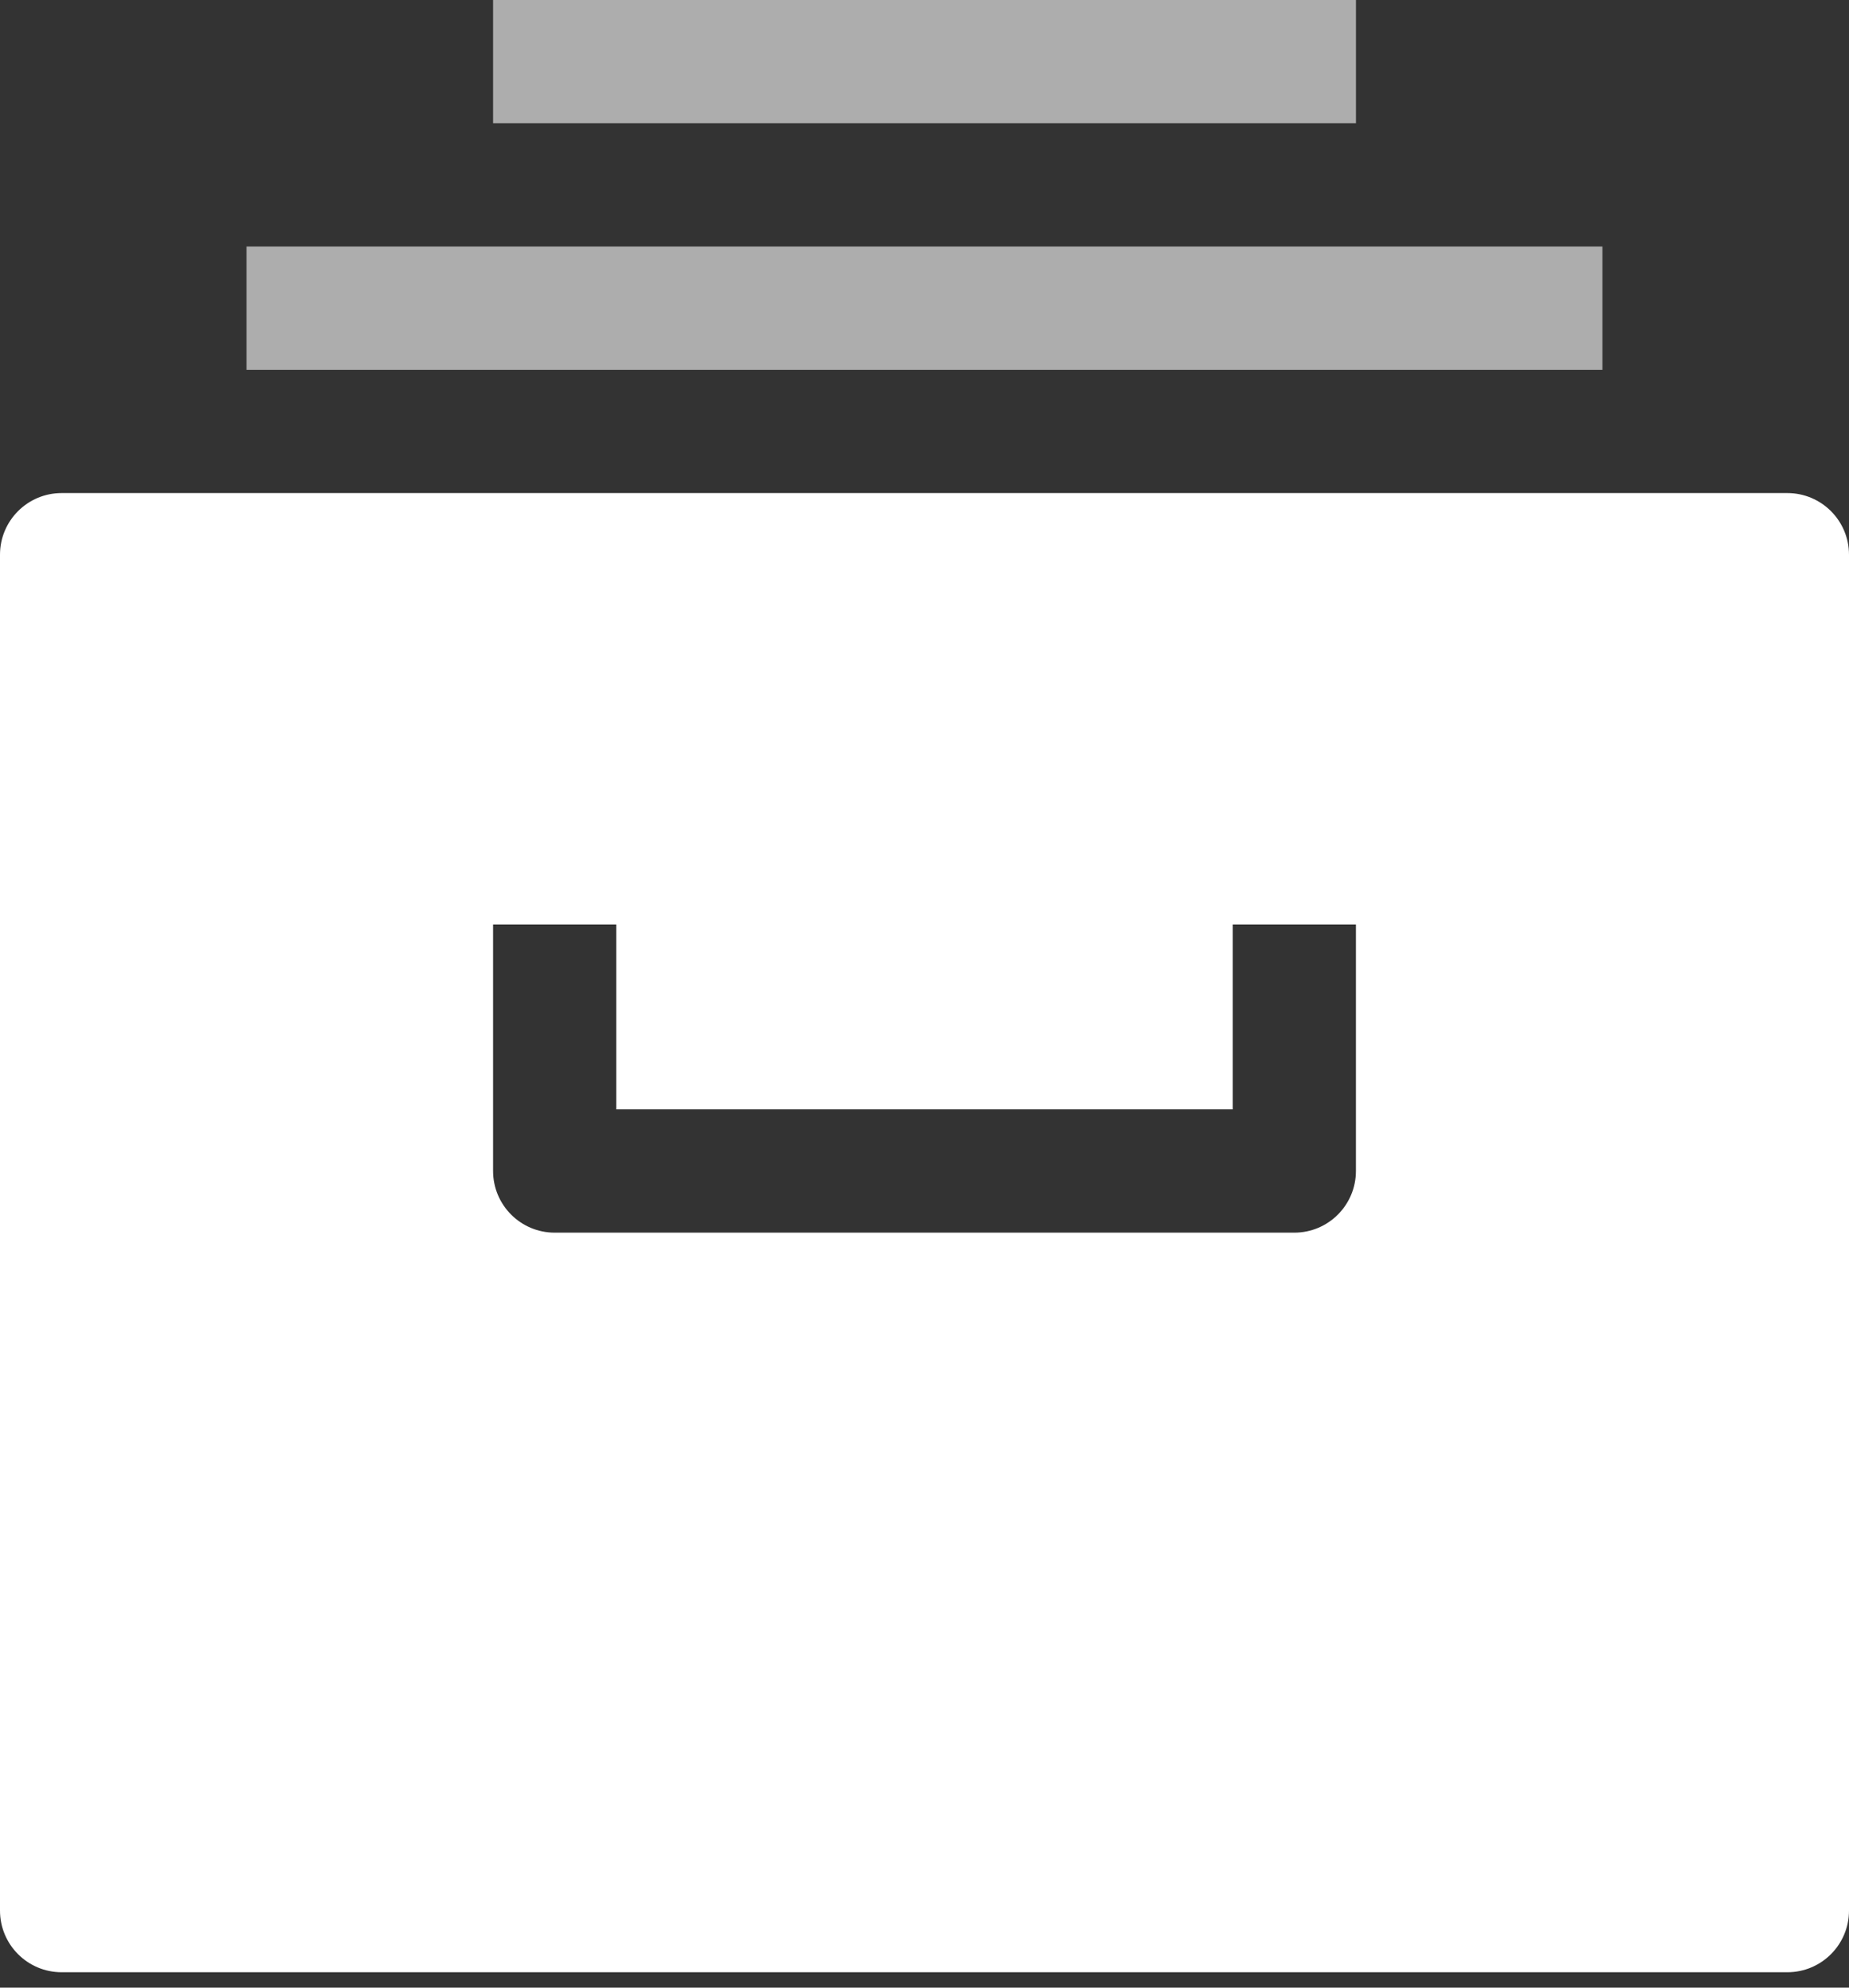 <?xml version="1.0" encoding="UTF-8"?>
<svg width="40px" height="43px" viewBox="0 0 40 43" version="1.1" xmlns="http://www.w3.org/2000/svg" xmlns:xlink="http://www.w3.org/1999/xlink">
    <rect x="0" y="0" width="40" height="43" fill="#333333" stroke="none"/>
    <title>archive-drawer</title>
    <g id="Basic-Elements" stroke="none" stroke-width="1" fill="none" fill-rule="evenodd">
        <g id="Rounded-Icons" transform="translate(-2020, -291)" fill="#FFFFFF" fill-rule="nonzero">
            <g id="Icons-with-opacity" transform="translate(1716, 291)">
                <g id="archive-drawer" transform="translate(304, 0)">
                    <rect id="Rectangle" opacity="0.6" x="5.333" y="5.333" width="29.333" height="2.667"></rect>
                    <rect id="Rectangle" opacity="0.6" x="10.667" y="0" width="18.667" height="2.667"></rect>
                    <path d="M38.667,10.667 L1.333,10.667 C0.597,10.667 0,11.264 0,12 L0,41.333 C0,42.07 0.597,42.667 1.333,42.667 L38.667,42.667 C39.403,42.667 40,42.07 40,41.333 L40,12 C40,11.264 39.403,10.667 38.667,10.667 Z M29.333,25.333 C29.333,26.07 28.736,26.667 28,26.667 L12,26.667 C11.264,26.667 10.667,26.07 10.667,25.333 L10.667,20 L13.333,20 L13.333,24 L26.667,24 L26.667,20 L29.333,20 L29.333,25.333 Z" id="Shape"></path>
                </g>
            </g>
        </g>
    </g>
</svg>